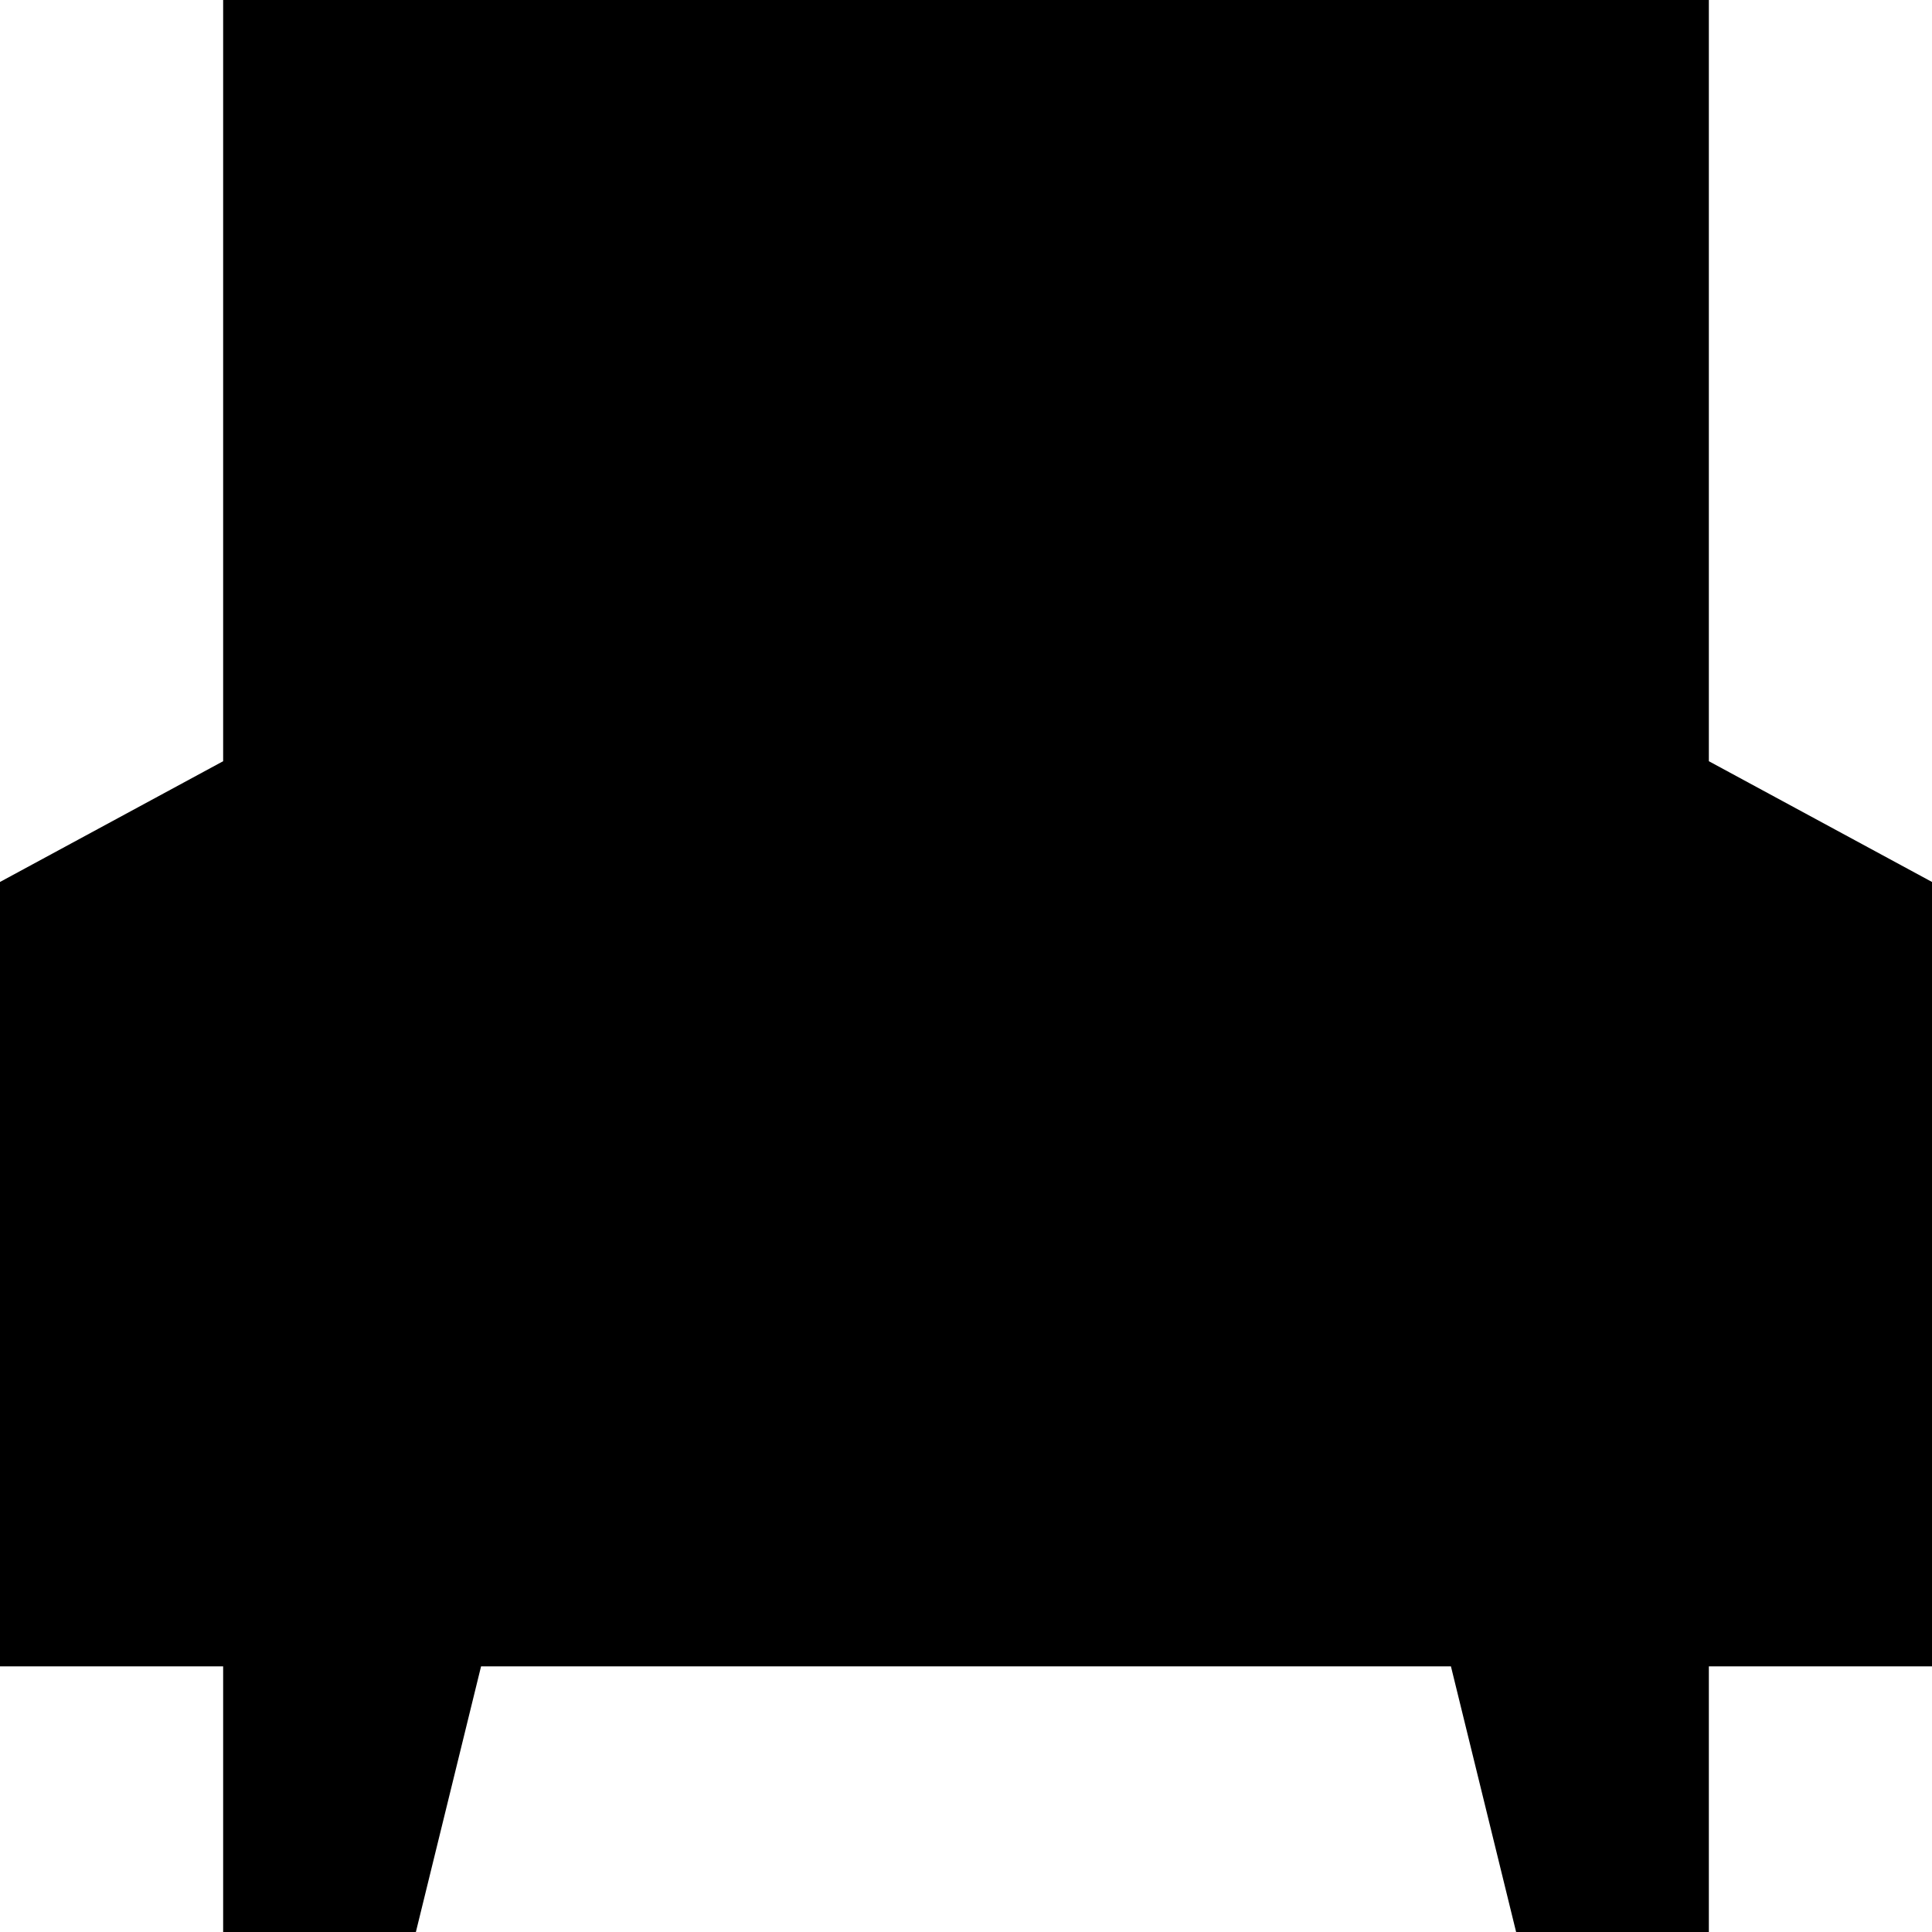 <svg viewBox="32 16 58 58" height="58" width="58" xmlns="http://www.w3.org/2000/svg"><path data-name="Kingsley_Icon set_RGB_Furniture" fill-rule="evenodd" d="m90 42.477-6.699-3.625V16H38.699v22.852L32 42.477v23.548h6.699V74h5.786l1.957-7.975h29.116L77.515 74h5.786v-7.975H90V42.477Z"></path></svg>